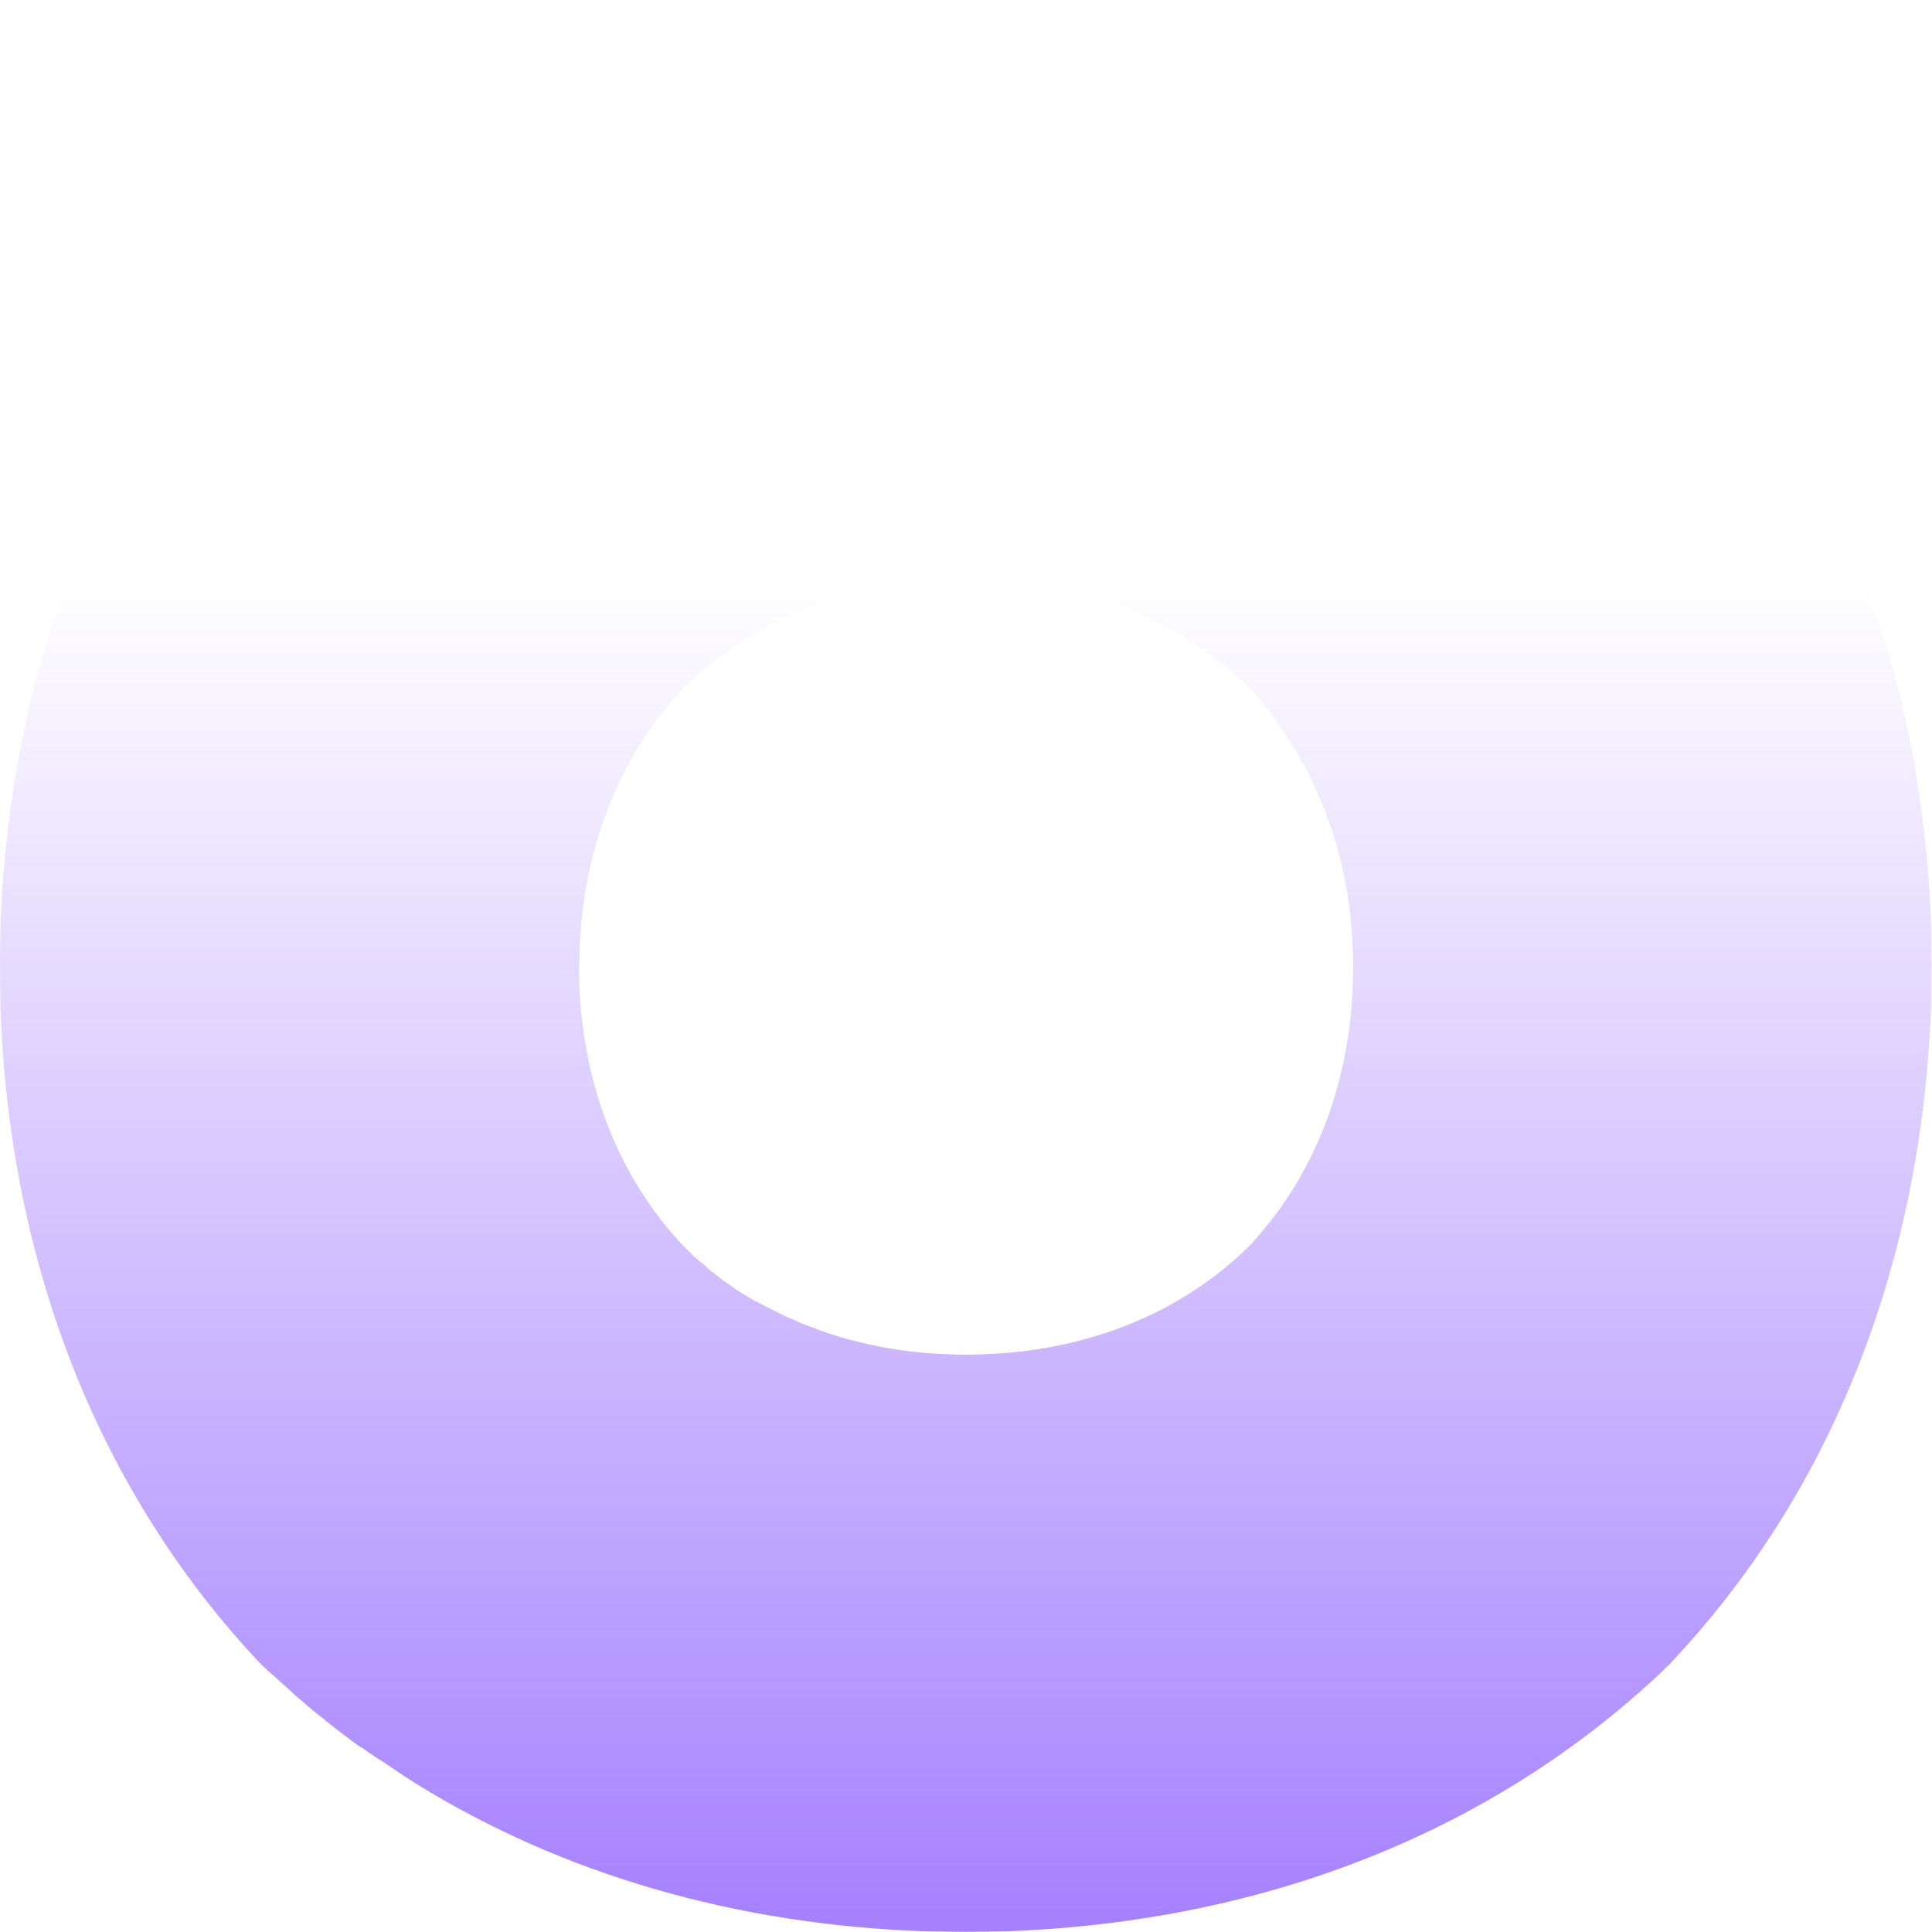 <svg xmlns="http://www.w3.org/2000/svg" xmlns:xlink="http://www.w3.org/1999/xlink" id="&#x5716;&#x5C64;_1" x="0px" y="0px" viewBox="0 0 890 890" style="enable-background:new 0 0 890 890;" xml:space="preserve"><style type="text/css">	.st0{fill:url(#SVGID_1_);}</style><linearGradient id="SVGID_1_" gradientUnits="userSpaceOnUse" x1="445" y1="-9.094947e-13" x2="445" y2="890" gradientTransform="matrix(1 0 0 -1 0 890)">	<stop offset="0" style="stop-color:#A580FF"></stop>	<stop offset="0.7" style="stop-color:#A580FF;stop-opacity:0"></stop></linearGradient><path class="st0" d="M444.9,0l-18.5,0.2C305.2,4.6,201.3,47.2,124.1,120c-0.7,0.7-1.4,1.4-2.1,2.1c-0.7,0.7-1.4,1.4-2.1,2.1 C47.2,201.4,4.6,305.4,0.2,426.6L0,445.1l0.2,18.6c4.1,121.2,46.9,225.2,119.5,302.4c0,0,0,0,0.2,0.2c2.1,2.1,4.1,3.9,6.2,5.7 c0.5,0.2,0.7,0.7,1.1,0.9c2.1,2.1,4.4,3.9,6.6,6c0.2,0.2,0.7,0.7,0.9,0.9c2.3,2.1,4.6,3.9,6.9,6c0.2,0.2,0.5,0.5,0.9,0.7 c2.3,2.1,4.8,3.9,7.1,5.7c0.2,0.2,0.5,0.5,0.7,0.7c2.5,1.8,4.8,3.9,7.3,5.7c0.2,0.2,0.5,0.2,0.7,0.5c2.5,1.8,5,3.9,7.8,5.7 c0.2,0,0.2,0.2,0.5,0.2c2.5,1.8,5.3,3.7,8,5.5c0.2,0,0.2,0.2,0.5,0.2c2.7,1.8,5.5,3.7,8.2,5.5c0,0,0.2,0,0.2,0.2 c2.7,1.8,5.7,3.7,8.5,5.5c66.4,41,146.1,64.8,234.7,67.8l18.3,0.2l18.3-0.2c121.4-4.4,225.5-47,302.7-120c0.7-0.7,1.1-1.4,1.8-1.8 c0.7-0.7,1.4-1.1,1.8-1.8c72.8-77.2,115.6-181.4,120-302.9l0.2-18.3l-0.2-18.3c-3.2-92.6-28.8-175.3-73.3-243.5c0,0,0-0.2-0.2-0.2 c-1.8-2.7-3.7-5.5-5.5-8.2c0-0.2-0.2-0.2-0.2-0.5c-1.8-2.8-3.7-5.3-5.5-8c0-0.2-0.2-0.2-0.2-0.5c-1.8-2.5-3.9-5.3-5.7-7.8 c-0.2-0.2-0.2-0.5-0.5-0.5c-1.8-2.5-3.9-5-5.7-7.3c-0.2-0.2-0.5-0.5-0.5-0.7c-1.8-2.5-3.9-4.8-6-7.1c-0.2-0.2-0.5-0.5-0.7-0.7 c-2.1-2.3-3.9-4.6-6-6.9c-0.2-0.2-0.5-0.7-0.7-0.9c-2.1-2.3-3.9-4.4-6-6.6c-0.2-0.2-0.7-0.7-0.9-0.9c-1.8-2.1-3.9-4.1-6-6.2 c0,0,0,0-0.2-0.2C689,47.2,585,4.4,463.9,0.2L444.9,0z M577,318.4c0.7,0.7,1.4,1.6,2.1,2.3c1.1,1.4,2.3,2.5,3.2,3.9 c0.7,0.7,1.4,1.6,1.8,2.3c1.1,1.4,2.1,2.7,3.2,4.4c0.5,0.7,1.1,1.4,1.6,2.3c1.1,1.4,2.1,3,3,4.6c0.5,0.7,1.1,1.4,1.6,2.3 c1.1,1.6,2.1,3.2,3,4.8c0.5,0.7,0.9,1.4,1.4,2.1c0.9,1.6,1.8,3.4,3,5.3c0.5,0.7,0.7,1.4,1.1,2.1c0.9,1.8,1.8,3.7,2.7,5.7 c0.2,0.7,0.7,1.1,0.9,1.8c0.9,2.1,1.8,4.1,2.7,6.2c0.2,0.5,0.5,0.9,0.7,1.4c0.9,2.3,1.8,4.6,2.5,6.9c0.2,0.5,0.2,0.7,0.5,1.1 c0.9,2.5,1.6,5,2.5,7.6c0,0.2,0.2,0.5,0.2,0.5c0.9,2.7,1.6,5.5,2.3,8.2c3.7,14,5.7,28.6,6.2,44.2l0.2,7.3l-0.2,7.3 c-1.6,49-19.2,91.2-48.8,122.1c-30.9,29.8-73,47.2-122,48.8l-7.3,0.2l-7.3-0.2c-15.6-0.5-30.2-2.5-44.2-6.2 c-2.7-0.7-5.5-1.4-8.2-2.3c-0.2,0-0.5-0.2-0.5-0.2c-2.5-0.7-5-1.6-7.6-2.5c-0.5-0.2-0.7-0.2-1.1-0.5c-2.3-0.9-4.6-1.6-6.9-2.5 c-0.5-0.2-0.9-0.5-1.4-0.7c-2.1-0.9-4.1-1.8-6.2-2.7c-0.7-0.2-1.4-0.7-1.8-0.9c-1.8-0.9-3.7-1.8-5.5-2.7c-0.7-0.5-1.4-0.7-2.1-1.1 c-1.8-0.9-3.4-1.8-5.3-2.7c-0.7-0.5-1.4-0.9-2.3-1.4c-1.6-0.9-3.2-1.8-4.8-3c-0.9-0.5-1.6-1.1-2.3-1.6c-1.4-0.9-3-2.1-4.4-3 c-0.7-0.7-1.6-1.1-2.3-1.8c-1.4-1.1-2.7-2.1-4.1-3.2c-0.7-0.7-1.6-1.4-2.3-2.1c-1.4-1.1-2.5-2.1-3.9-3.2c-0.9-0.7-1.6-1.4-2.3-2.3 c-1.1-1.1-2.3-2.1-3.4-3.2c-29.1-30.9-46.3-72.6-48.1-121.4v-7.3l0.2-7.3c1.6-49,19.2-91.2,48.8-122.1c30.9-29.8,73-47.2,122-48.8 l7.3-0.2h7.3c48.5,1.6,90.4,18.8,121.4,48.1C574.7,315.9,575.9,317.3,577,318.4z"></path></svg>